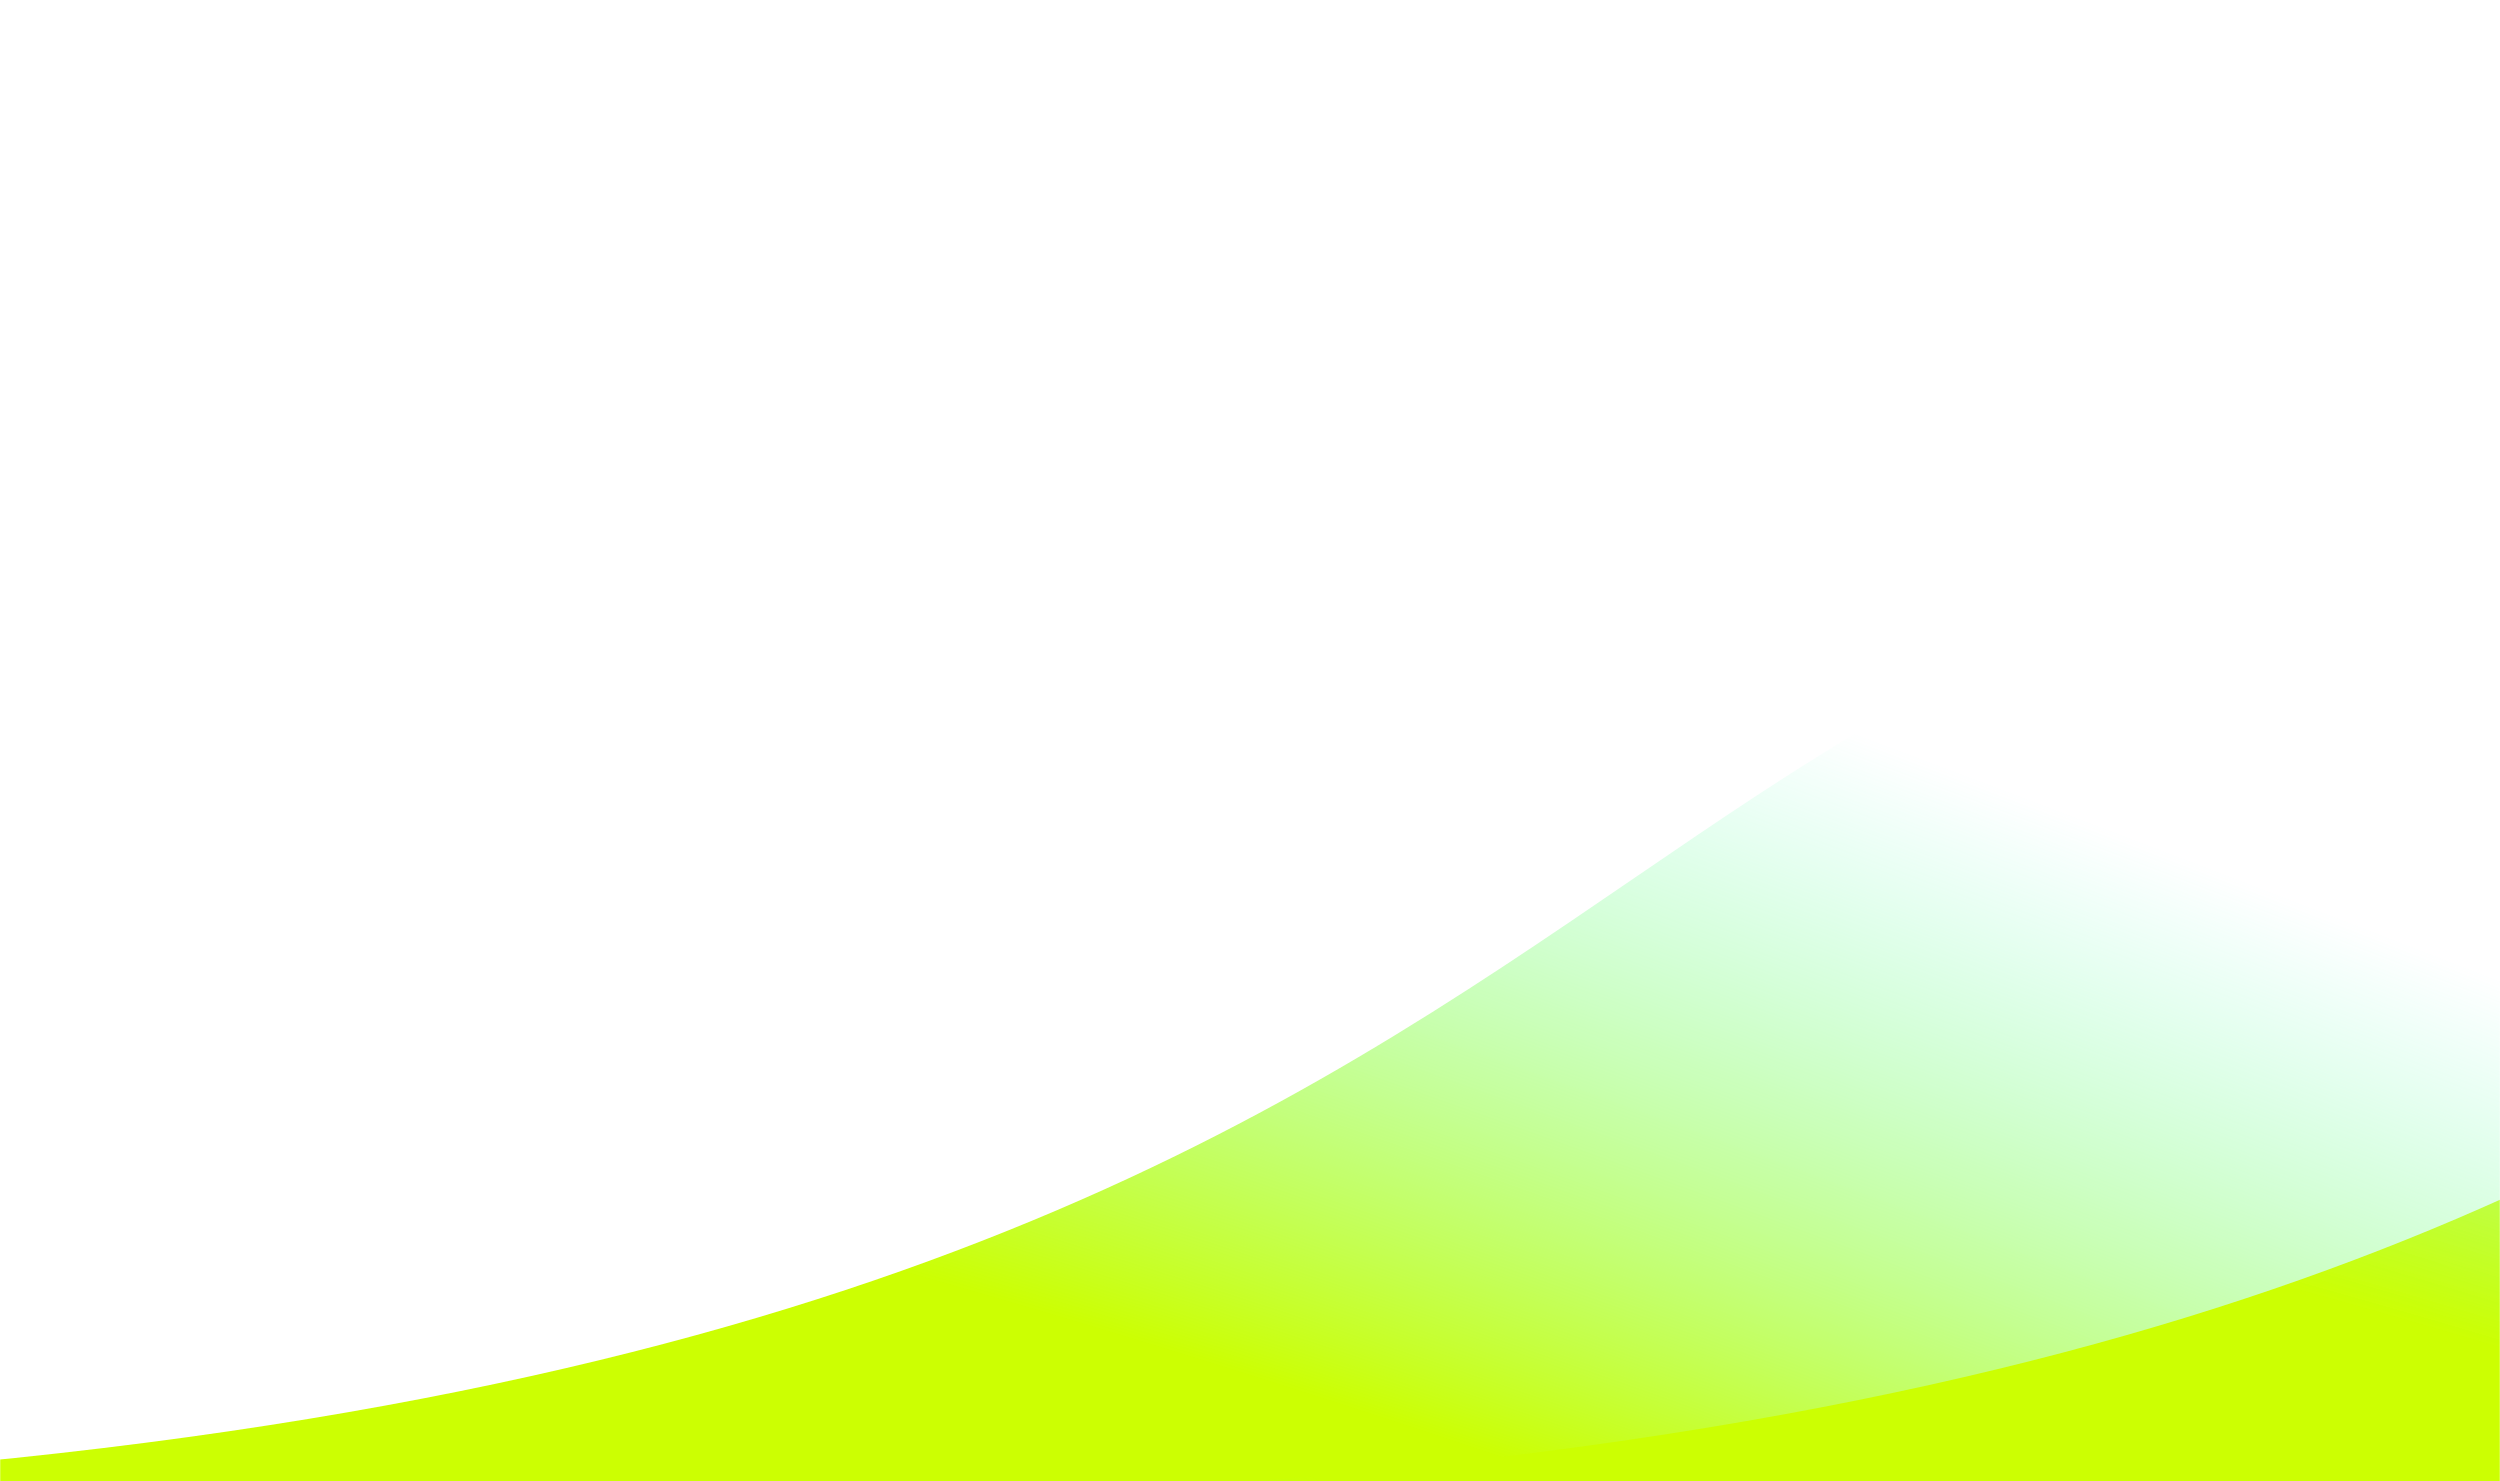 <svg xmlns="http://www.w3.org/2000/svg" fill="none" viewBox="0 400.056 1440 853.284" style="max-height: 500px" width="1440" height="853.284">
<mask height="1266" width="1440" y="0" x="0" maskUnits="userSpaceOnUse" style="mask-type:alpha" id="mask0_297_136">
<rect fill="#D9D9D9" height="1266" width="1440"/>
</mask>
<g mask="url(#mask0_297_136)">
<g filter="url(#filter0_f_297_136)">
<path fill="url(#paint0_radial_297_136)" d="M3471 1261L-438 1261C1011.47 1261 830.328 705 1513.1 705C2462.69 705 2418.89 1146.08 3471 1261Z"/>
</g>
<g filter="url(#filter1_f_297_136)">
<path fill="url(#paint1_radial_297_136)" d="M4277 1266L368 1266C1817.47 1266 1636.33 710 2319.1 710C3268.69 710 3224.89 1151.08 4277 1266Z"/>
</g>
</g>
<defs>
<filter color-interpolation-filters="sRGB" filterUnits="userSpaceOnUse" height="590.162" width="3943.16" y="687.919" x="-455.081" id="filter0_f_297_136">
<feFlood result="BackgroundImageFix" flood-opacity="0"/>
<feBlend result="shape" in2="BackgroundImageFix" in="SourceGraphic" mode="normal"/>
<feGaussianBlur result="effect1_foregroundBlur_297_136" stdDeviation="8.541"/>
</filter>
<filter color-interpolation-filters="sRGB" filterUnits="userSpaceOnUse" height="590.162" width="3943.16" y="692.919" x="350.919" id="filter1_f_297_136">
<feFlood result="BackgroundImageFix" flood-opacity="0"/>
<feBlend result="shape" in2="BackgroundImageFix" in="SourceGraphic" mode="normal"/>
<feGaussianBlur result="effect1_foregroundBlur_297_136" stdDeviation="8.541"/>
</filter>
<radialGradient gradientTransform="translate(1206.03 1616.99) rotate(-68.704) scale(1070.76 6484.93)" gradientUnits="userSpaceOnUse" r="1" cy="0" cx="0" id="paint0_radial_297_136">
<stop stop-color="#CCFF02" offset="0.224"/>
<stop stop-opacity="0" stop-color="#59FFCD" offset="0.651"/>
<stop stop-opacity="0" stop-color="#161616" offset="1"/>
</radialGradient>
<radialGradient gradientTransform="translate(2012.03 1621.99) rotate(-68.704) scale(1070.76 6484.93)" gradientUnits="userSpaceOnUse" r="1" cy="0" cx="0" id="paint1_radial_297_136">
<stop stop-color="#CCFF02" offset="0.224"/>
<stop stop-opacity="0" stop-color="#59FFCD" offset="0.651"/>
<stop stop-opacity="0" stop-color="#161616" offset="1"/>
</radialGradient>
</defs>
</svg>